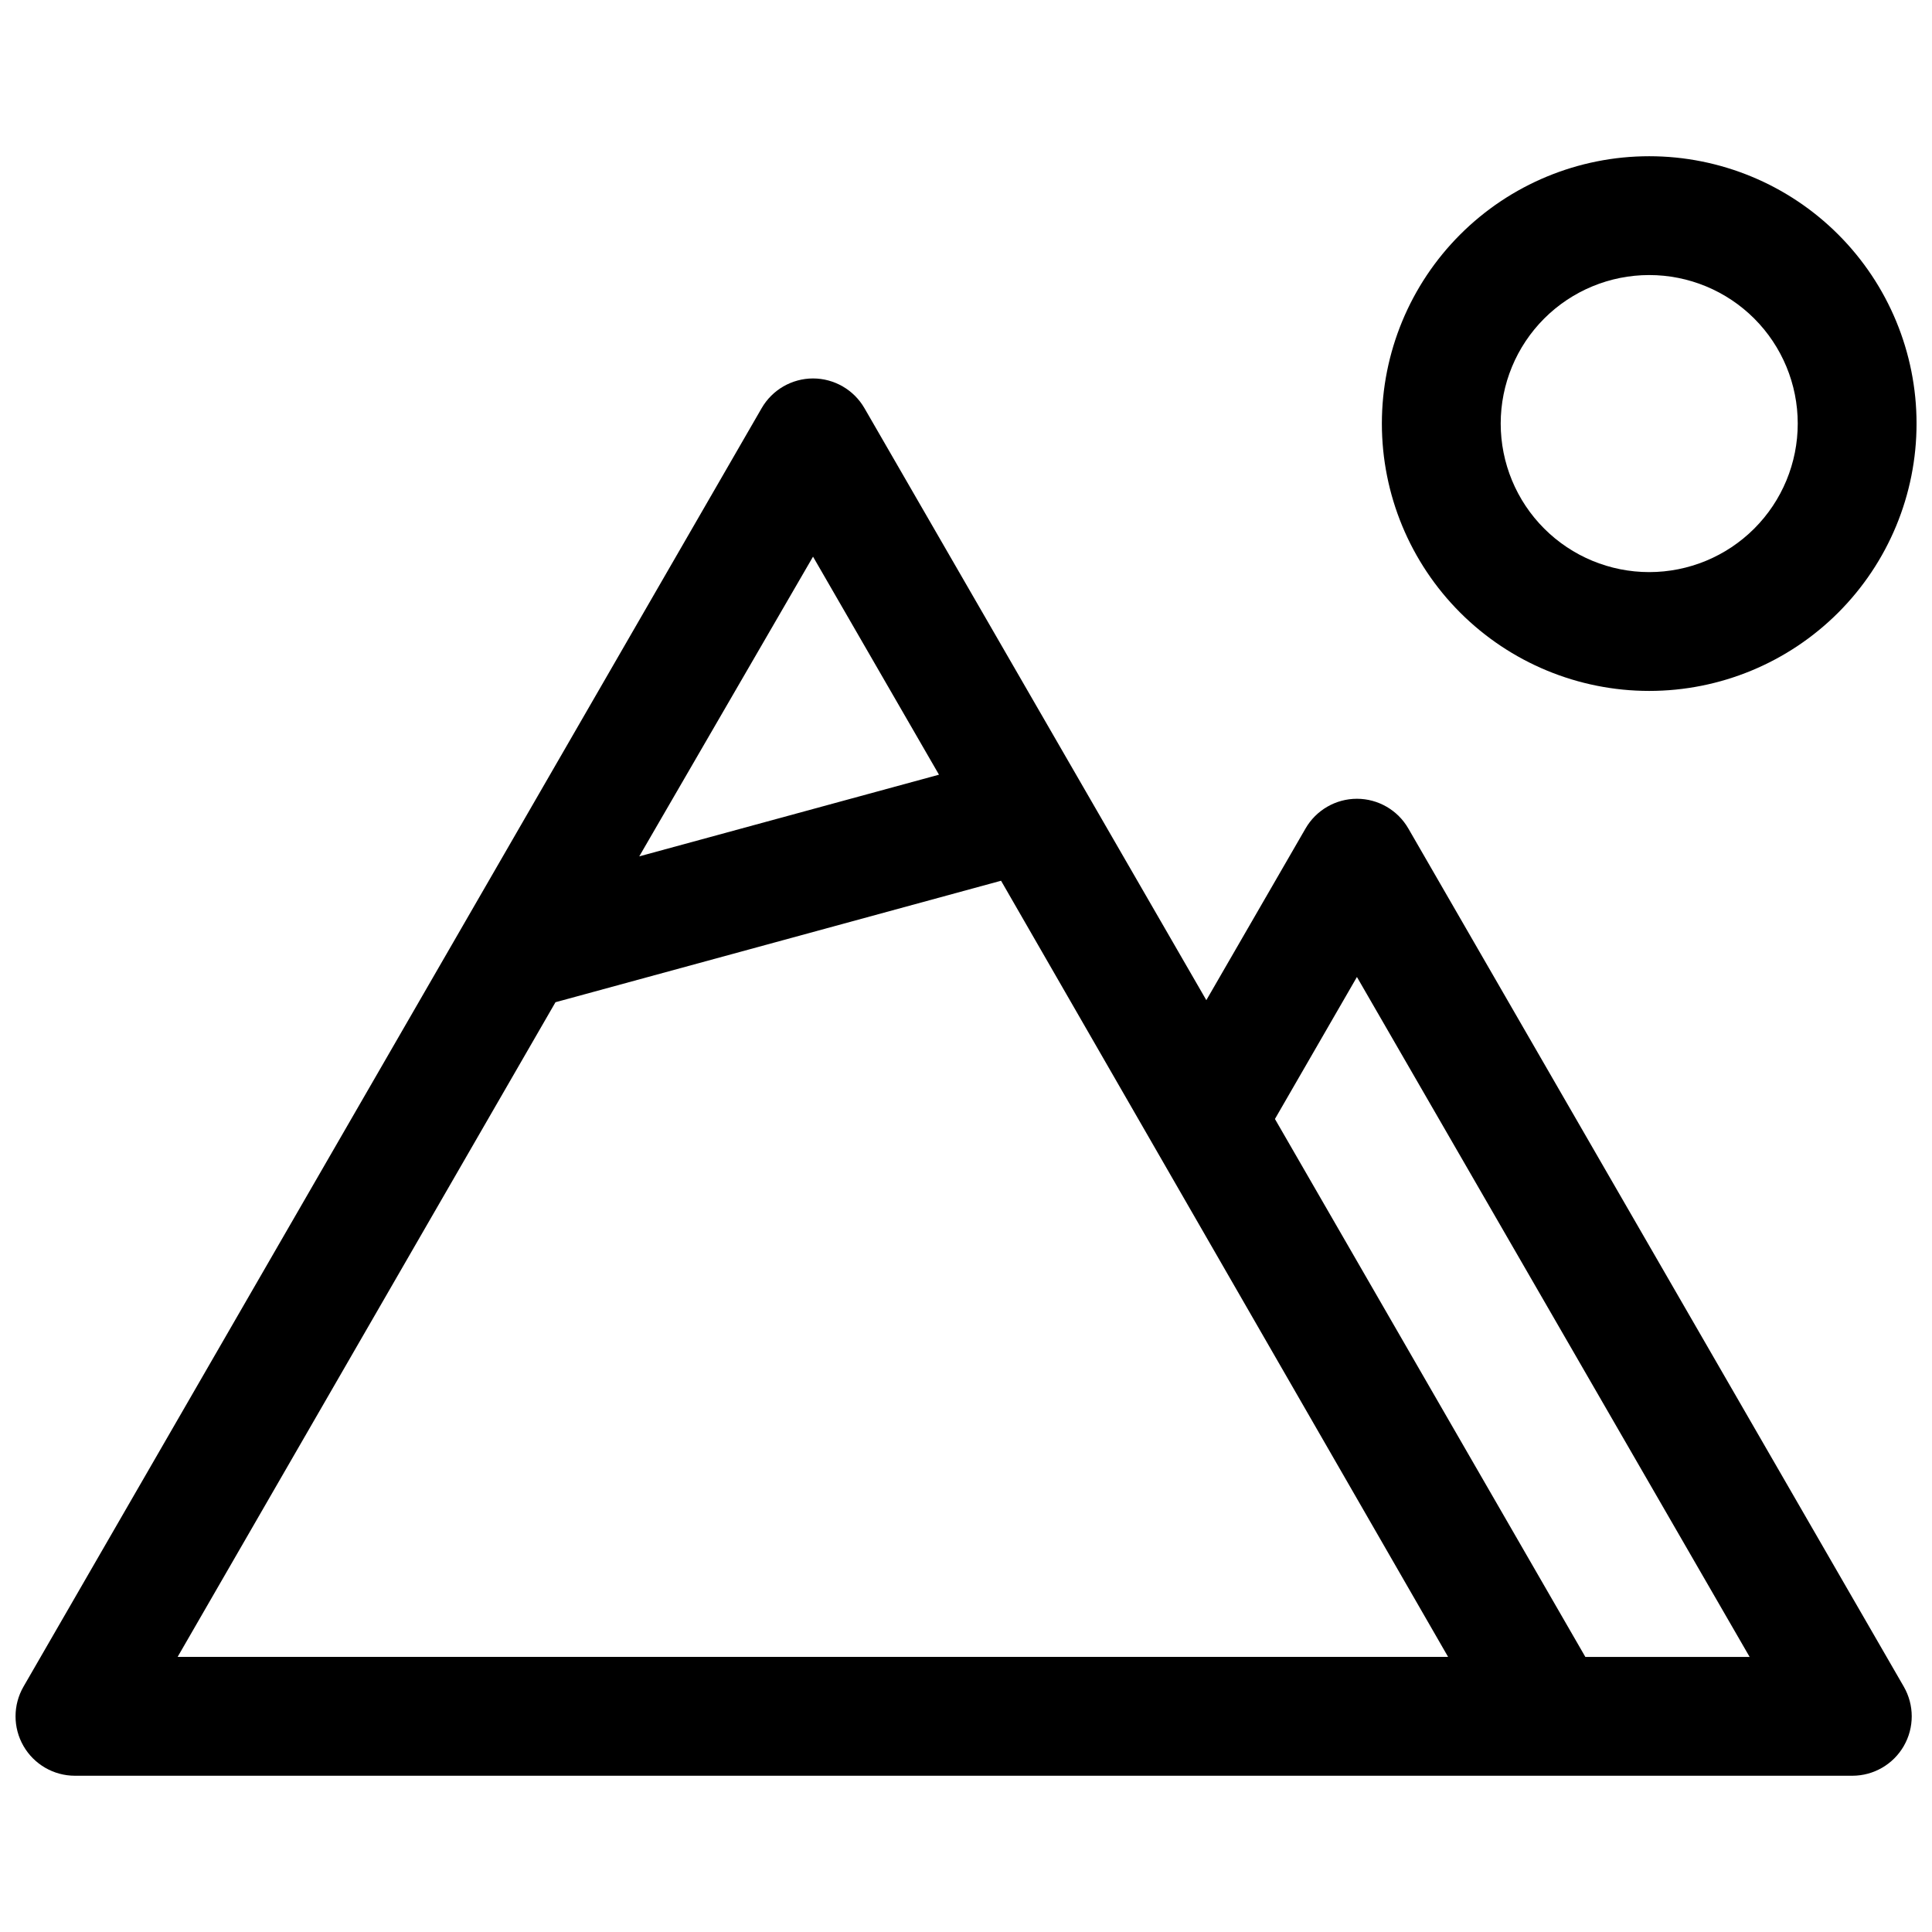 <?xml version="1.0" encoding="UTF-8"?>
<!-- Uploaded to: ICON Repo, www.iconrepo.com, Generator: ICON Repo Mixer Tools -->
<svg width="800px" height="800px" version="1.1" viewBox="144 144 512 512" xmlns="http://www.w3.org/2000/svg">
 <defs>
  <clipPath id="b">
   <path d="m148.09 244h502.91v371h-502.91z"/>
  </clipPath>
  <clipPath id="a">
   <path d="m510 185h141.9v143h-141.9z"/>
  </clipPath>
 </defs>
 <g>
  <g clip-path="url(#b)">
   <path d="m163.84 614.59h471.06c5.625-0.004 10.816-3.008 13.625-7.879 2.809-4.871 2.805-10.867-0.004-15.738l-131.3-227.42c-2.812-4.867-8-7.867-13.621-7.871-5.617 0.004-10.809 3.004-13.617 7.871l-26.293 45.5-90.605-156.89c-2.812-4.863-8-7.863-13.621-7.871-5.617 0.008-10.809 3.008-13.617 7.871l-195.62 338.81c-2.809 4.871-2.812 10.867-0.004 15.738 2.809 4.871 8 7.875 13.621 7.879zm339.76-211.68 104.07 180.19h-43.535l-82.262-142.56zm-144.14-111.39 33.379 57.781-79.43 21.645zm-68.25 118.08 118.08-32.195 118.47 205.69h-336.69z"/>
  </g>
  <g clip-path="url(#a)">
   <path d="m510.21 256.25c0 18.793 7.465 36.812 20.75 50.098 13.289 13.289 31.309 20.754 50.098 20.754 18.789 0 36.812-7.465 50.098-20.754 13.285-13.285 20.75-31.305 20.75-50.098 0-18.789-7.465-36.809-20.75-50.098-13.285-13.285-31.309-20.75-50.098-20.75-18.789 0-36.809 7.465-50.098 20.75-13.285 13.289-20.75 31.309-20.75 50.098zm110.21 0c0 10.441-4.144 20.453-11.527 27.832-7.383 7.383-17.395 11.531-27.832 11.531s-20.449-4.148-27.832-11.531c-7.379-7.379-11.527-17.391-11.527-27.832 0-10.438 4.148-20.449 11.527-27.832 7.383-7.379 17.395-11.527 27.832-11.527s20.449 4.148 27.832 11.527c7.383 7.383 11.527 17.395 11.527 27.832z"/>
  </g>
 </g>
</svg>
